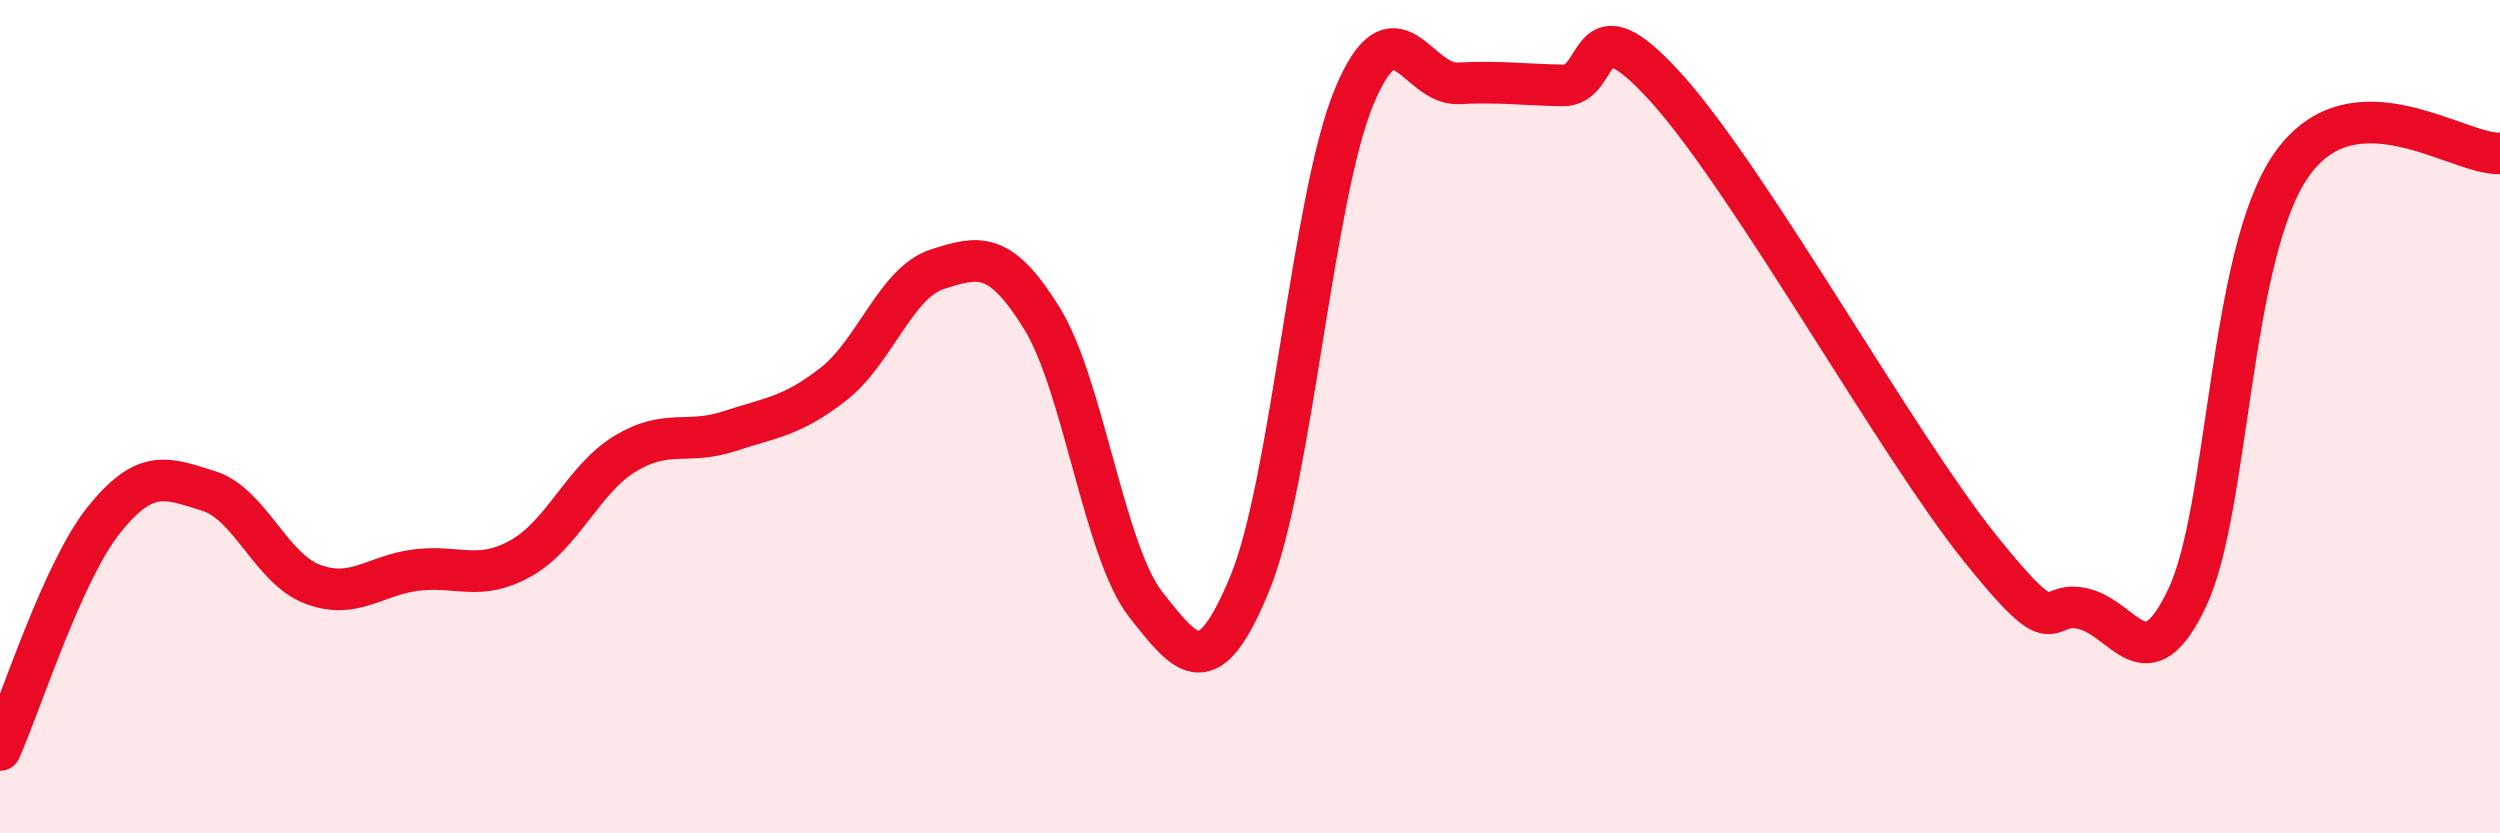 
    <svg width="60" height="20" viewBox="0 0 60 20" xmlns="http://www.w3.org/2000/svg">
      <path
        d="M 0,18 C 0.5,16.89 1.5,13.71 2.5,12.47 C 3.5,11.23 4,11.47 5,11.78 C 6,12.09 6.5,13.64 7.5,14.02 C 8.5,14.4 9,13.8 10,13.68 C 11,13.56 11.5,13.96 12.5,13.4 C 13.5,12.84 14,11.5 15,10.89 C 16,10.28 16.5,10.68 17.5,10.35 C 18.5,10.02 19,10 20,9.22 C 21,8.44 21.5,6.78 22.5,6.46 C 23.5,6.14 24,6.02 25,7.63 C 26,9.24 26.5,13.24 27.5,14.51 C 28.5,15.78 29,16.43 30,13.99 C 31,11.55 31.5,4.72 32.5,2.32 C 33.5,-0.08 34,2.05 35,2 C 36,1.95 36.5,2.03 37.5,2.05 C 38.5,2.07 38,-0.1 40,2.12 C 42,4.34 45.5,10.63 47.5,13.13 C 49.5,15.63 49,14.37 50,14.61 C 51,14.85 51.5,16.46 52.5,14.33 C 53.5,12.2 53.5,6.08 55,3.95 C 56.5,1.82 59,3.73 60,3.68L60 20L0 20Z"
        fill="#EB0A25"
        opacity="0.1"
        stroke-linecap="round"
        stroke-linejoin="round"
      />
      <path
        d="M 0,18 C 0.5,16.89 1.5,13.71 2.5,12.47 C 3.5,11.23 4,11.47 5,11.78 C 6,12.09 6.5,13.64 7.5,14.02 C 8.5,14.4 9,13.8 10,13.68 C 11,13.56 11.5,13.96 12.5,13.4 C 13.5,12.84 14,11.5 15,10.89 C 16,10.28 16.5,10.68 17.5,10.35 C 18.5,10.02 19,10 20,9.22 C 21,8.44 21.5,6.78 22.5,6.46 C 23.5,6.14 24,6.02 25,7.63 C 26,9.24 26.5,13.24 27.5,14.51 C 28.5,15.78 29,16.43 30,13.99 C 31,11.55 31.5,4.72 32.5,2.32 C 33.5,-0.08 34,2.05 35,2 C 36,1.95 36.5,2.03 37.5,2.05 C 38.5,2.07 38,-0.1 40,2.12 C 42,4.34 45.5,10.63 47.5,13.13 C 49.5,15.63 49,14.37 50,14.61 C 51,14.85 51.5,16.46 52.5,14.33 C 53.5,12.2 53.5,6.08 55,3.95 C 56.5,1.82 59,3.73 60,3.68"
        stroke="#EB0A25"
        stroke-width="1"
        fill="none"
        stroke-linecap="round"
        stroke-linejoin="round"
      />
    </svg>
  